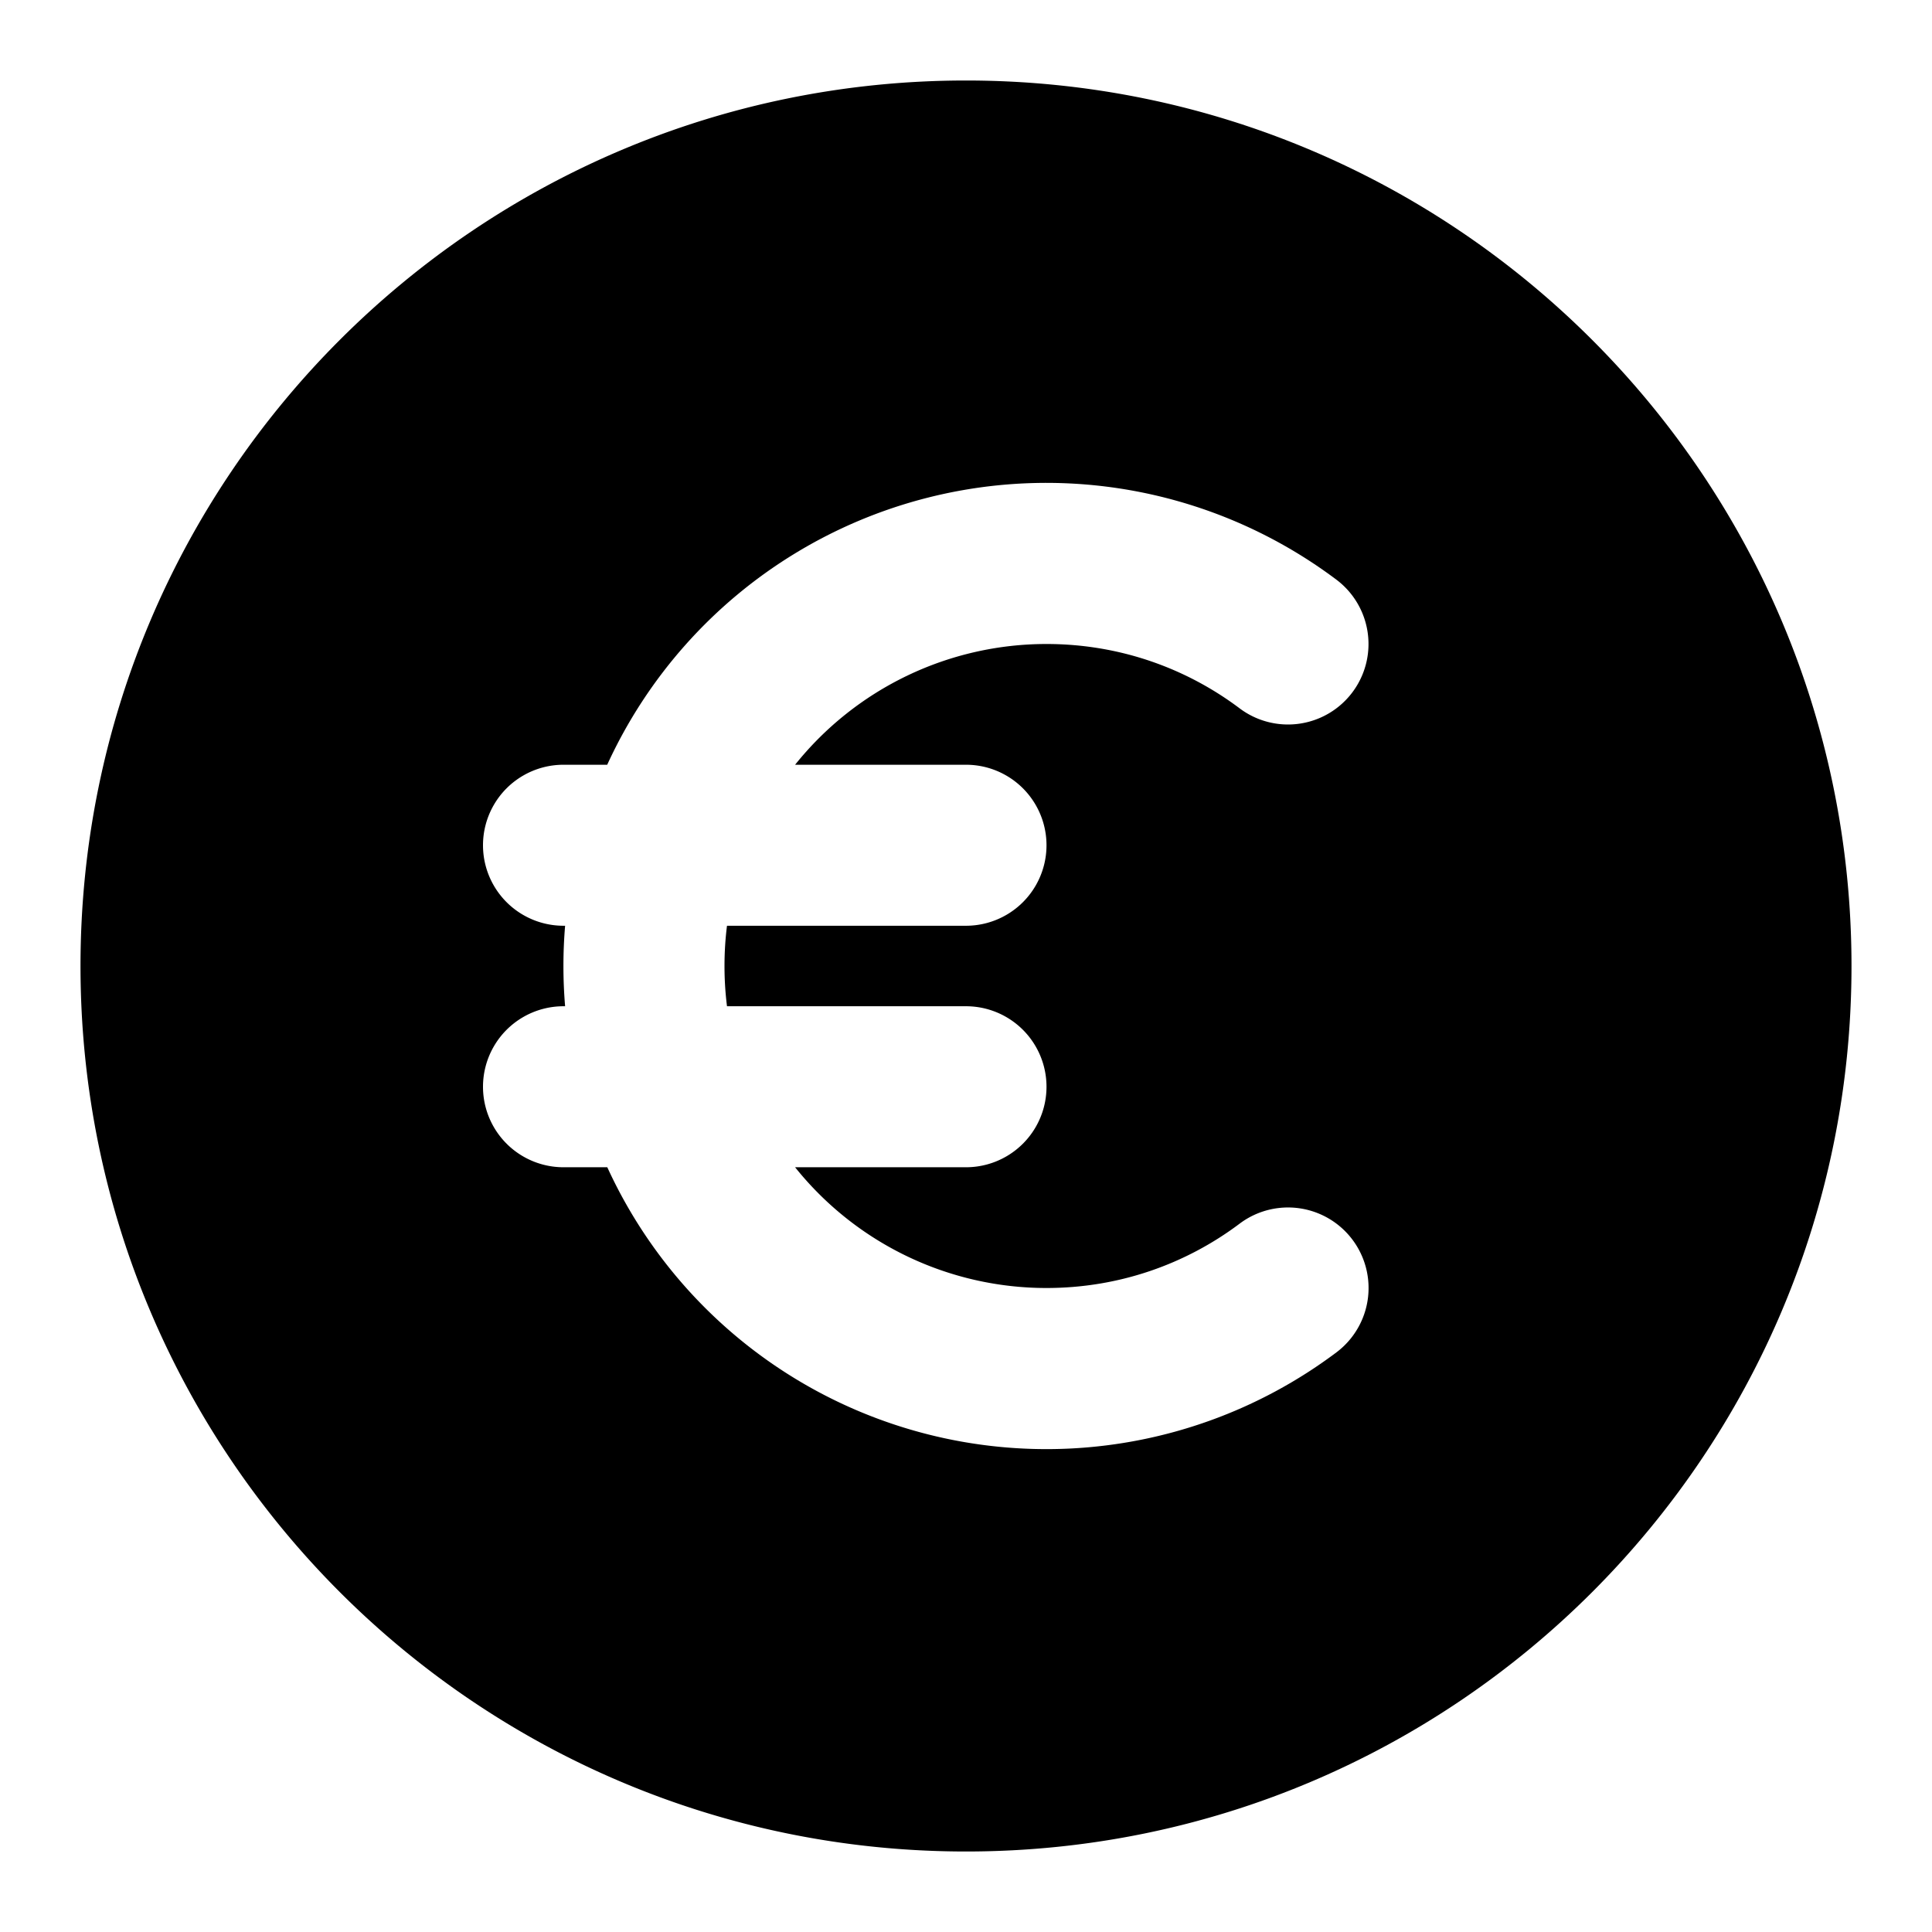<svg xmlns="http://www.w3.org/2000/svg" width="24" height="24" viewBox="0 0 24 24"><path fill="currentColor" fill-rule="evenodd" d="M1 12C1 5.925 5.925 1 12 1s11 4.925 11 11s-4.925 11-11 11S1 18.075 1 12m8 0q0-.255.031-.5H12a1 1 0 1 0 0-2H9.877A4 4 0 0 1 13 8c.902 0 1.731.297 2.4.8a1 1 0 0 0 1.2-1.6a6 6 0 0 0-9.057 2.3H7a1 1 0 0 0 0 2h.02a6 6 0 0 0 0 1H7a1 1 0 1 0 0 2h.544a6 6 0 0 0 9.057 2.3a1 1 0 0 0-1.201-1.6c-.669.503-1.498.8-2.4.8a4 4 0 0 1-3.123-1.5H12a1 1 0 1 0 0-2H9.031A4 4 0 0 1 9 12" clip-rule="evenodd"></path></svg>